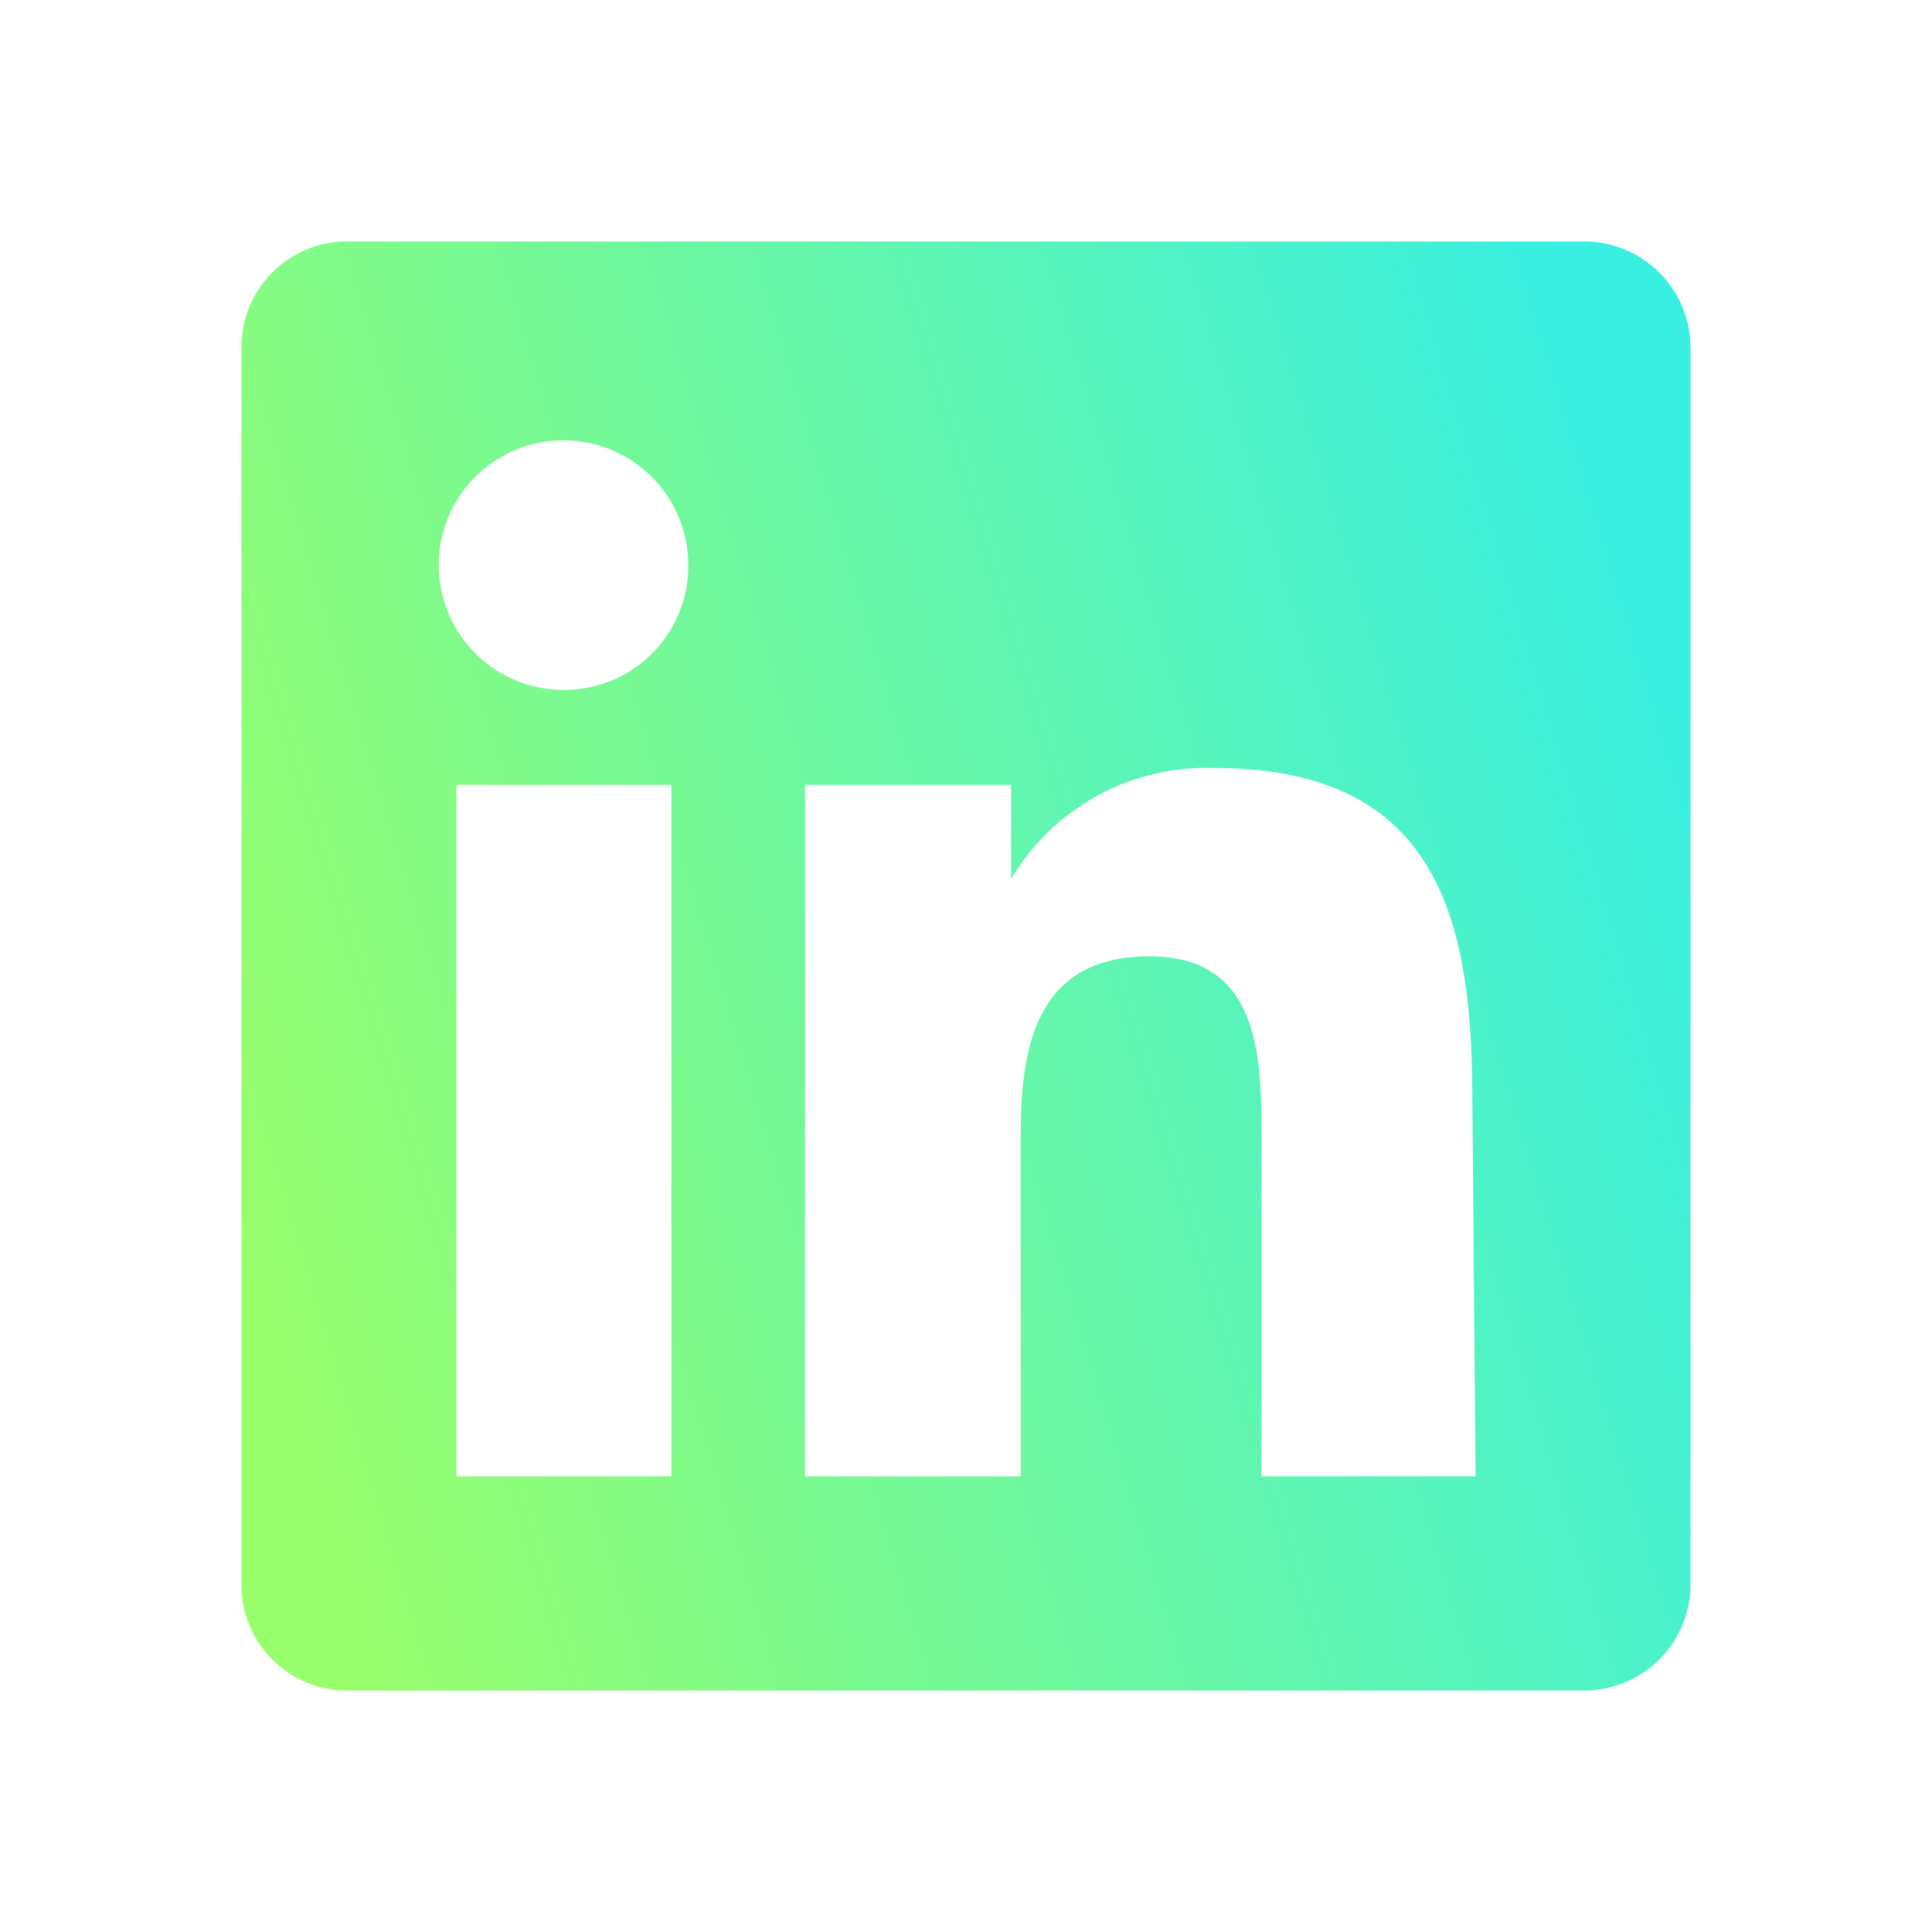 <?xml version="1.0" encoding="UTF-8" standalone="no"?>
<svg
   xmlns:dc="http://purl.org/dc/elements/1.1/"
   xmlns:cc="http://creativecommons.org/ns#"
   xmlns:rdf="http://www.w3.org/1999/02/22-rdf-syntax-ns#"
   xmlns:svg="http://www.w3.org/2000/svg"
   xmlns="http://www.w3.org/2000/svg"
   xmlns:xlink="http://www.w3.org/1999/xlink"
   xmlns:sodipodi="http://sodipodi.sourceforge.net/DTD/sodipodi-0.dtd"
   xmlns:inkscape="http://www.inkscape.org/namespaces/inkscape"
   viewBox="0 0 24 24"
   version="1.1"
   id="svg5436"
   sodipodi:docname="linkedin_hover.svg"
   inkscape:version="0.92.3 (2405546, 2018-03-11)">
  <sodipodi:namedview
     pagecolor="#ffffff"
     bordercolor="#666666"
     borderopacity="1"
     objecttolerance="10"
     gridtolerance="10"
     guidetolerance="10"
     inkscape:pageopacity="0"
     inkscape:pageshadow="2"
     inkscape:window-width="2560"
     inkscape:window-height="1017"
     id="namedview5438"
     showgrid="false"
     inkscape:zoom="9.8333333"
     inkscape:cx="-4.1186441"
     inkscape:cy="12"
     inkscape:window-x="0"
     inkscape:window-y="30"
     inkscape:window-maximized="1"
     inkscape:current-layer="svg5436" />
  <defs
     id="defs5432">
    <linearGradient
       inkscape:collect="always"
       id="linearGradient5446">
      <stop
         style="stop-color:#97fe6c;stop-opacity:1"
         offset="0"
         id="stop5442" />
      <stop
         style="stop-color:#38efe2;stop-opacity:1"
         offset="1"
         id="stop5444" />
    </linearGradient>
    <style
       id="style5430">.a{fill:#6c6c6c;}</style>
    <linearGradient
       inkscape:collect="always"
       xlink:href="#linearGradient5446"
       id="linearGradient5448"
       x1="3.153"
       y1="15.966"
       x2="21.661"
       y2="10.373"
       gradientUnits="userSpaceOnUse" />
  </defs>
  <path
     class="a"
     d="M19.67,3H4.33A1.31,1.31,0,0,0,3,4.3V19.7A1.31,1.31,0,0,0,4.33,21H19.67A1.32,1.32,0,0,0,21,19.7V4.3A1.32,1.32,0,0,0,19.67,3ZM8.34,18.34H5.67V9.75H8.34ZM7,8.57A1.55,1.55,0,1,1,8.55,7,1.54,1.54,0,0,1,7,8.57Zm11.33,9.77H15.67V14.16c0-1,0-2.28-1.39-2.28s-1.6,1.09-1.6,2.21v4.25H10V9.75h2.56v1.17h0a2.82,2.82,0,0,1,2.52-1.38c2.71,0,3.21,1.77,3.21,4.09Z"
     id="path5434"
     style="fill-opacity:1;fill:url(#linearGradient5448)" />
</svg>
